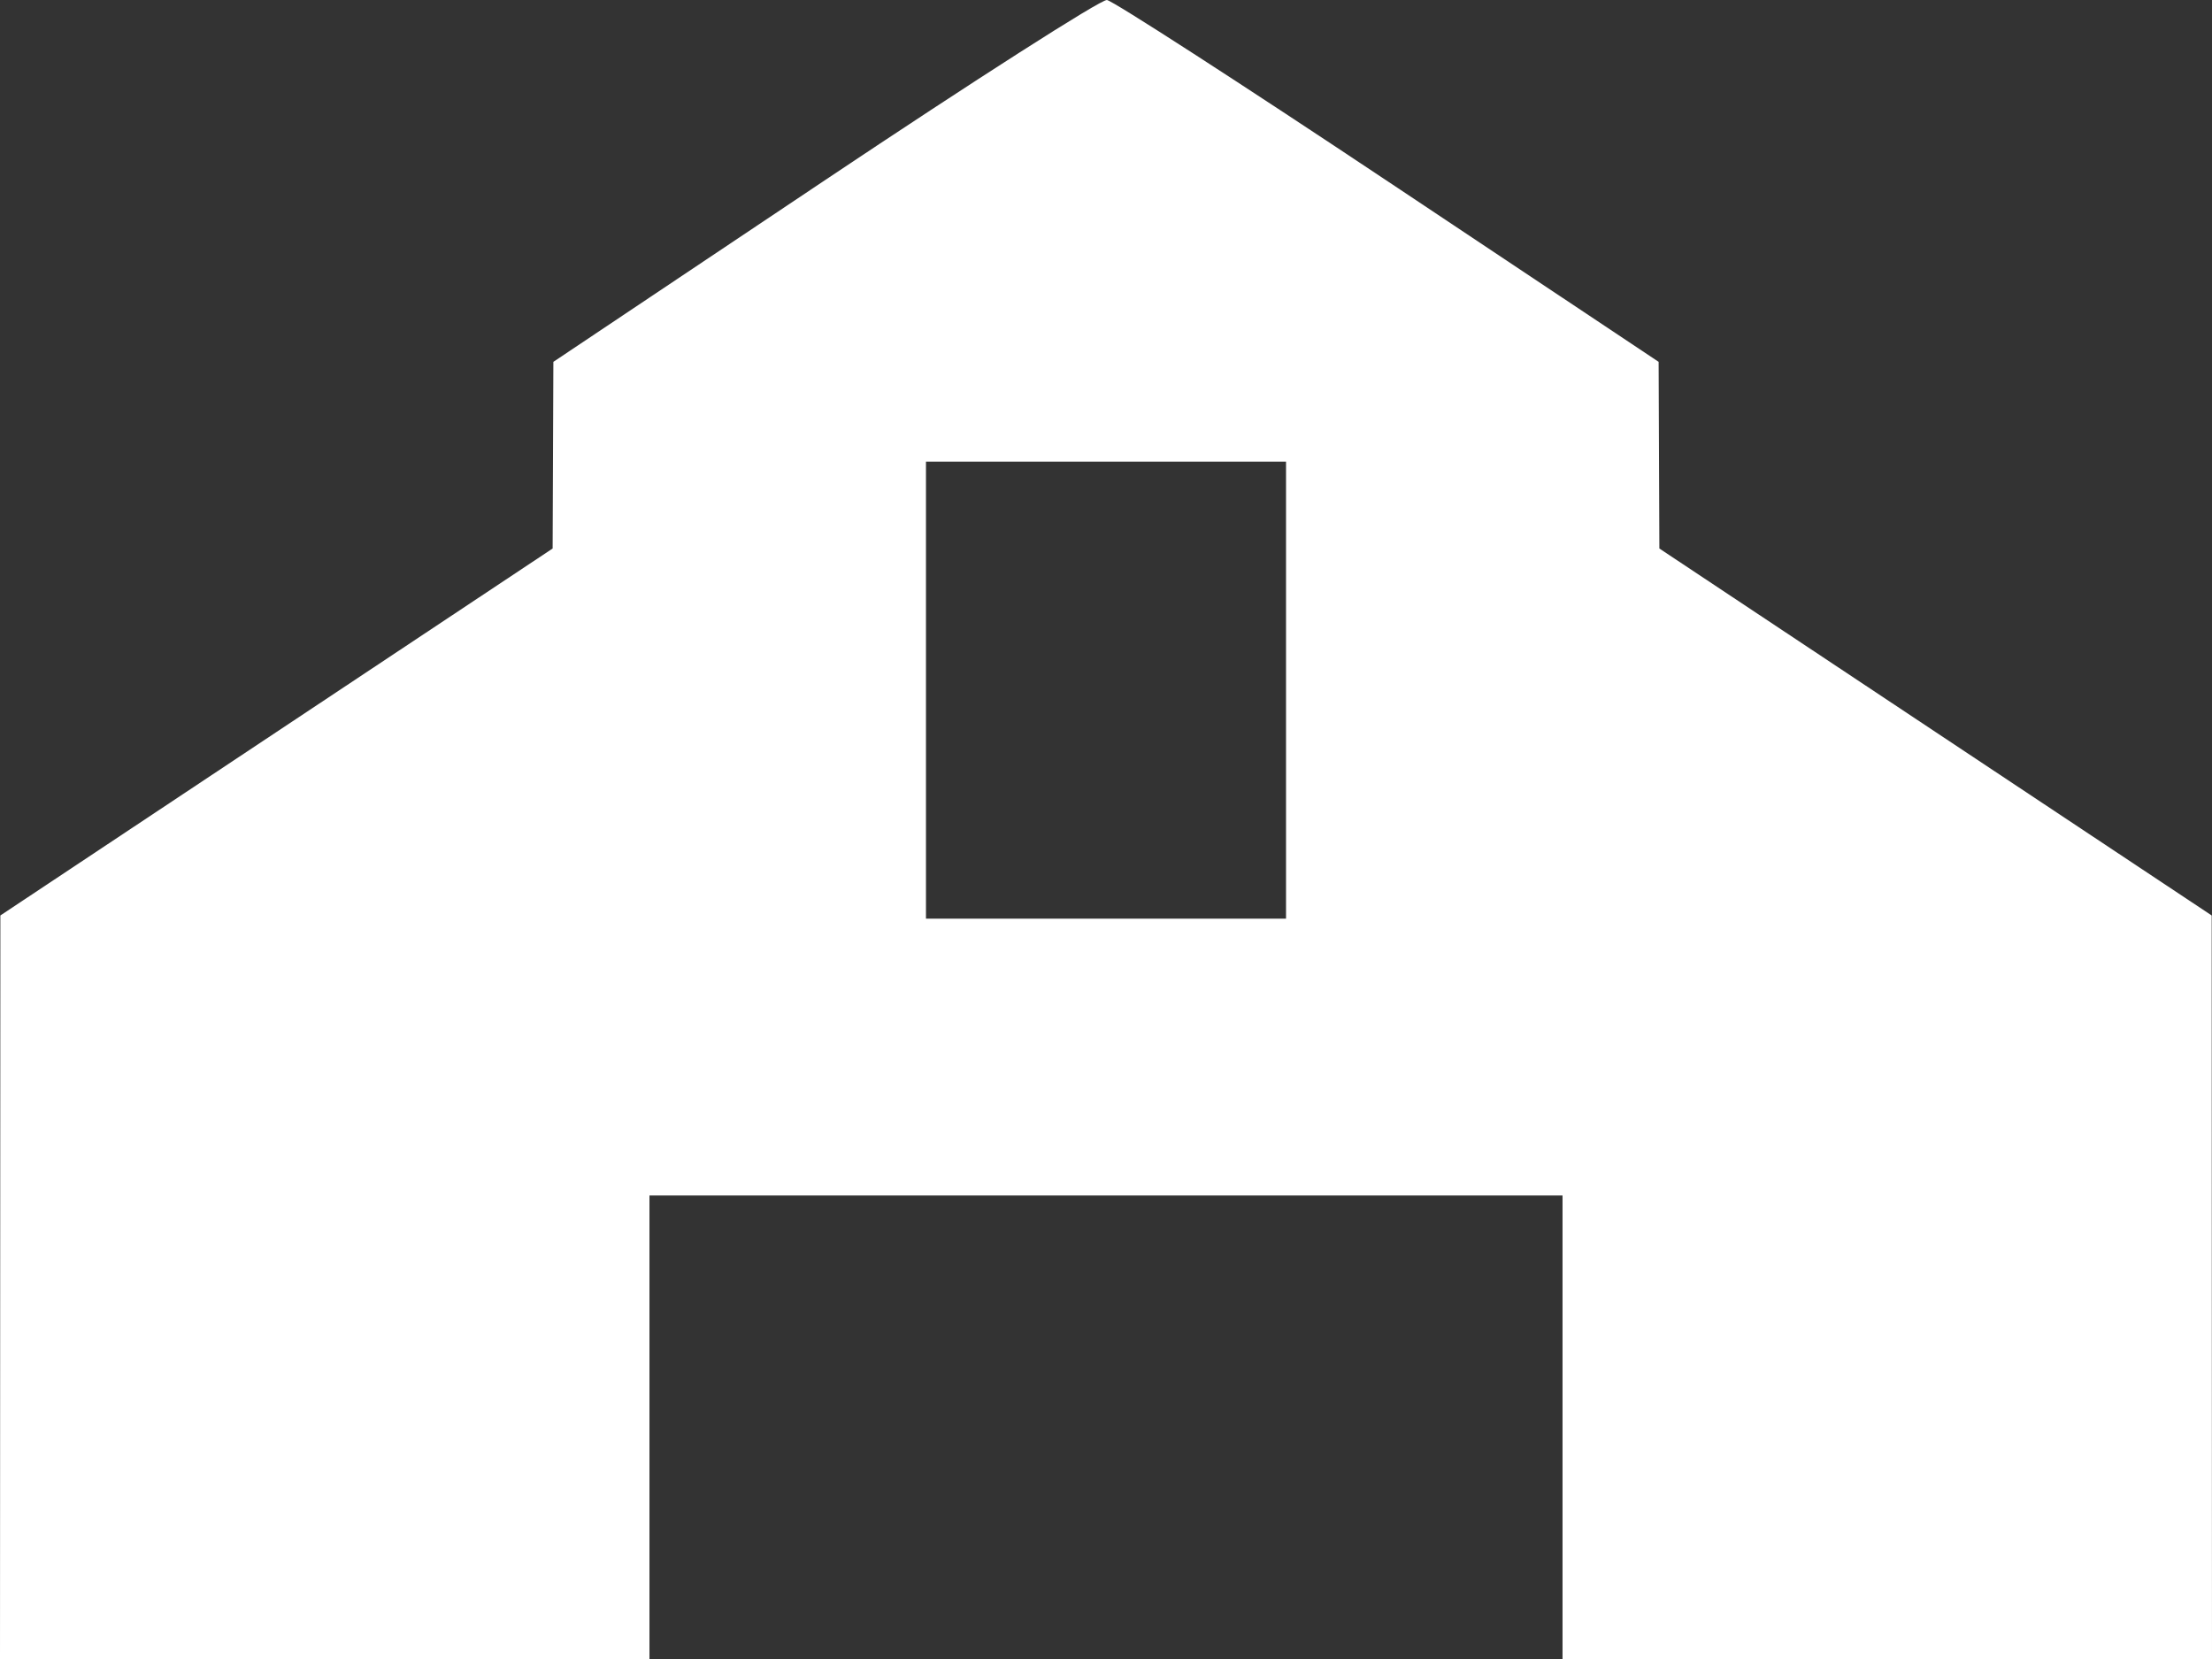 <?xml version="1.0" encoding="UTF-8"?> <svg xmlns="http://www.w3.org/2000/svg" width="36" height="27" viewBox="0 0 36 27" fill="none"><rect x="0" y="0" width="36" height="27" fill="#333333" stroke="none"/> <path fill-rule="evenodd" clip-rule="evenodd" d="M13.424 2.934L9.006 5.889L9 7.408L8.994 8.927L4.5 11.913L0.006 14.899L0.003 20.949L0 27H5.285H10.57V23.228V19.456H18H25.43V23.228V27H30.715H36L35.997 20.949L35.995 14.899L31.5 11.913L27.006 8.927L27 7.408L26.994 5.889L22.591 2.955C20.169 1.341 18.11 0.012 18.015 7.76281e-05C17.92 -0.012 15.855 1.308 13.424 2.934ZM20.93 11.232V14.951H18H15.07V11.232V7.513H18H20.93V11.232Z" fill="white"></path> </svg> 